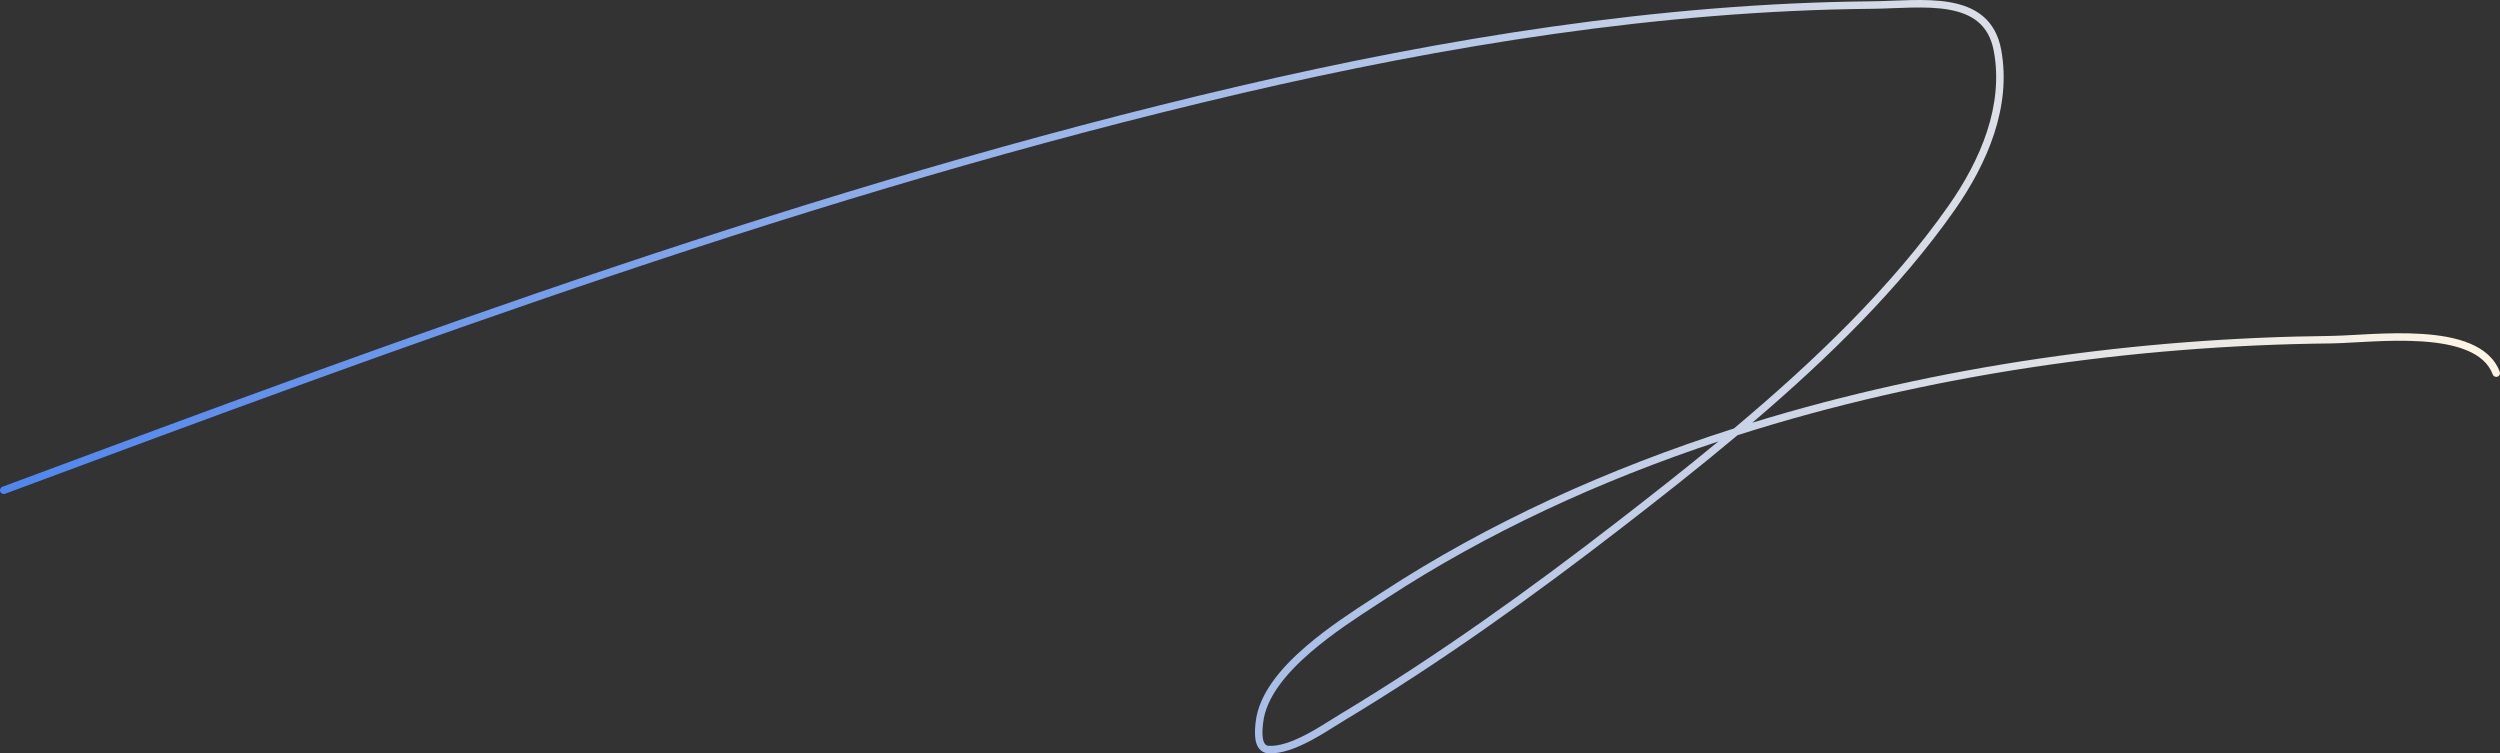 <?xml version="1.0" encoding="UTF-8"?> <svg xmlns="http://www.w3.org/2000/svg" width="2668" height="804" viewBox="0 0 2668 804" fill="none"><rect x="0" y="0" width="2668" height="804" fill="#333333" stroke="none"/> <path fill-rule="evenodd" clip-rule="evenodd" d="M2020.54 8.718C2012.61 9.028 2004.73 9.336 1997.37 9.402C1771.96 11.435 1542.4 48.891 1324.91 99.565C872.623 204.944 436.51 366.582 5.396 526.948C3.325 527.719 1.022 526.664 0.252 524.594C-0.518 522.523 0.536 520.221 2.607 519.45C433.65 359.11 870.232 197.287 1323.09 91.774C1540.91 41.025 1771.09 3.442 1997.3 1.402C2004.71 1.335 2012.24 1.038 2019.95 0.734C2026.22 0.487 2032.61 0.235 2039.15 0.098C2053.44 -0.201 2067.83 0.084 2080.99 2.393C2094.15 4.703 2106.35 9.083 2116.05 17.184C2125.82 25.349 2132.73 37.024 2135.71 53.286C2146.82 113.876 2120.99 174.248 2086.17 223.943C2028.29 306.522 1951.36 381.808 1870.11 451.097C2069.3 389.888 2282.79 360.627 2487.29 358.504C2494.34 358.431 2503.11 357.941 2513.08 357.384C2518.58 357.077 2524.45 356.749 2530.6 356.46C2547.74 355.654 2566.77 355.167 2585.08 356.37C2603.36 357.57 2621.19 360.467 2635.82 366.574C2650.5 372.703 2662.3 382.228 2667.75 396.815C2668.52 398.884 2667.47 401.188 2665.4 401.961C2663.33 402.734 2661.03 401.683 2660.25 399.613C2655.83 387.765 2646.14 379.552 2632.74 373.957C2619.29 368.341 2602.46 365.528 2584.56 364.352C2566.7 363.179 2548.02 363.649 2530.98 364.451C2525.04 364.73 2519.27 365.052 2513.8 365.357C2503.69 365.921 2494.6 366.428 2487.38 366.503C2277.24 368.685 2057.79 399.612 1854.37 464.404C1813.44 498.721 1771.66 531.554 1730.89 563.066C1637.25 635.452 1537.97 706.778 1434.95 768.664C1432.29 770.26 1429.25 772.174 1425.91 774.272C1417.81 779.361 1408.01 785.527 1397.88 790.835C1383.63 798.303 1367.76 804.641 1353.8 803.948C1349.32 803.726 1345.91 801.76 1343.58 798.731C1341.38 795.869 1340.31 792.285 1339.78 788.905C1338.76 782.376 1339.56 775.066 1339.98 771.122L1340.02 770.755C1343.27 740.809 1366.48 713.276 1393.54 689.956C1417.47 669.338 1445.15 651.395 1466.65 637.459C1469.61 635.542 1472.45 633.702 1475.15 631.94C1588.46 557.941 1715.98 500.216 1850.43 457.263C1936.7 384.856 2018.82 306.094 2079.61 219.351C2113.96 170.349 2138.38 112.21 2127.84 54.729C2125.16 40.069 2119.09 30.146 2110.92 23.324C2102.68 16.439 2091.97 12.443 2079.6 10.272C2067.23 8.101 2053.46 7.8 2039.32 8.096C2033.18 8.224 2026.84 8.472 2020.54 8.718ZM1833.83 471.08C1707.01 513.135 1586.82 568.567 1479.52 638.639C1476.79 640.419 1473.94 642.272 1470.97 644.194C1449.43 658.157 1422.24 675.784 1398.76 696.016C1371.9 719.168 1350.87 744.941 1347.98 771.618L1347.97 771.716C1347.53 775.778 1346.83 782.206 1347.68 787.668C1348.11 790.411 1348.88 792.497 1349.92 793.855C1350.84 795.047 1352.09 795.853 1354.2 795.958C1365.85 796.536 1380.06 791.143 1394.17 783.749C1404 778.593 1413.31 772.74 1421.32 767.707C1424.75 765.55 1427.94 763.543 1430.83 761.806C1533.48 700.139 1632.49 629.016 1726 556.737C1761.66 529.175 1798 500.661 1833.83 471.08Z" fill="url(#paint0_linear_429_1066)"></path> <defs> <linearGradient id="paint0_linear_429_1066" x1="1.46139e-05" y1="398.02" x2="2668" y2="398.02" gradientUnits="userSpaceOnUse"> <stop stop-color="#5086EC"></stop> <stop offset="1" stop-color="#FFF5E4"></stop> </linearGradient> </defs> </svg> 
